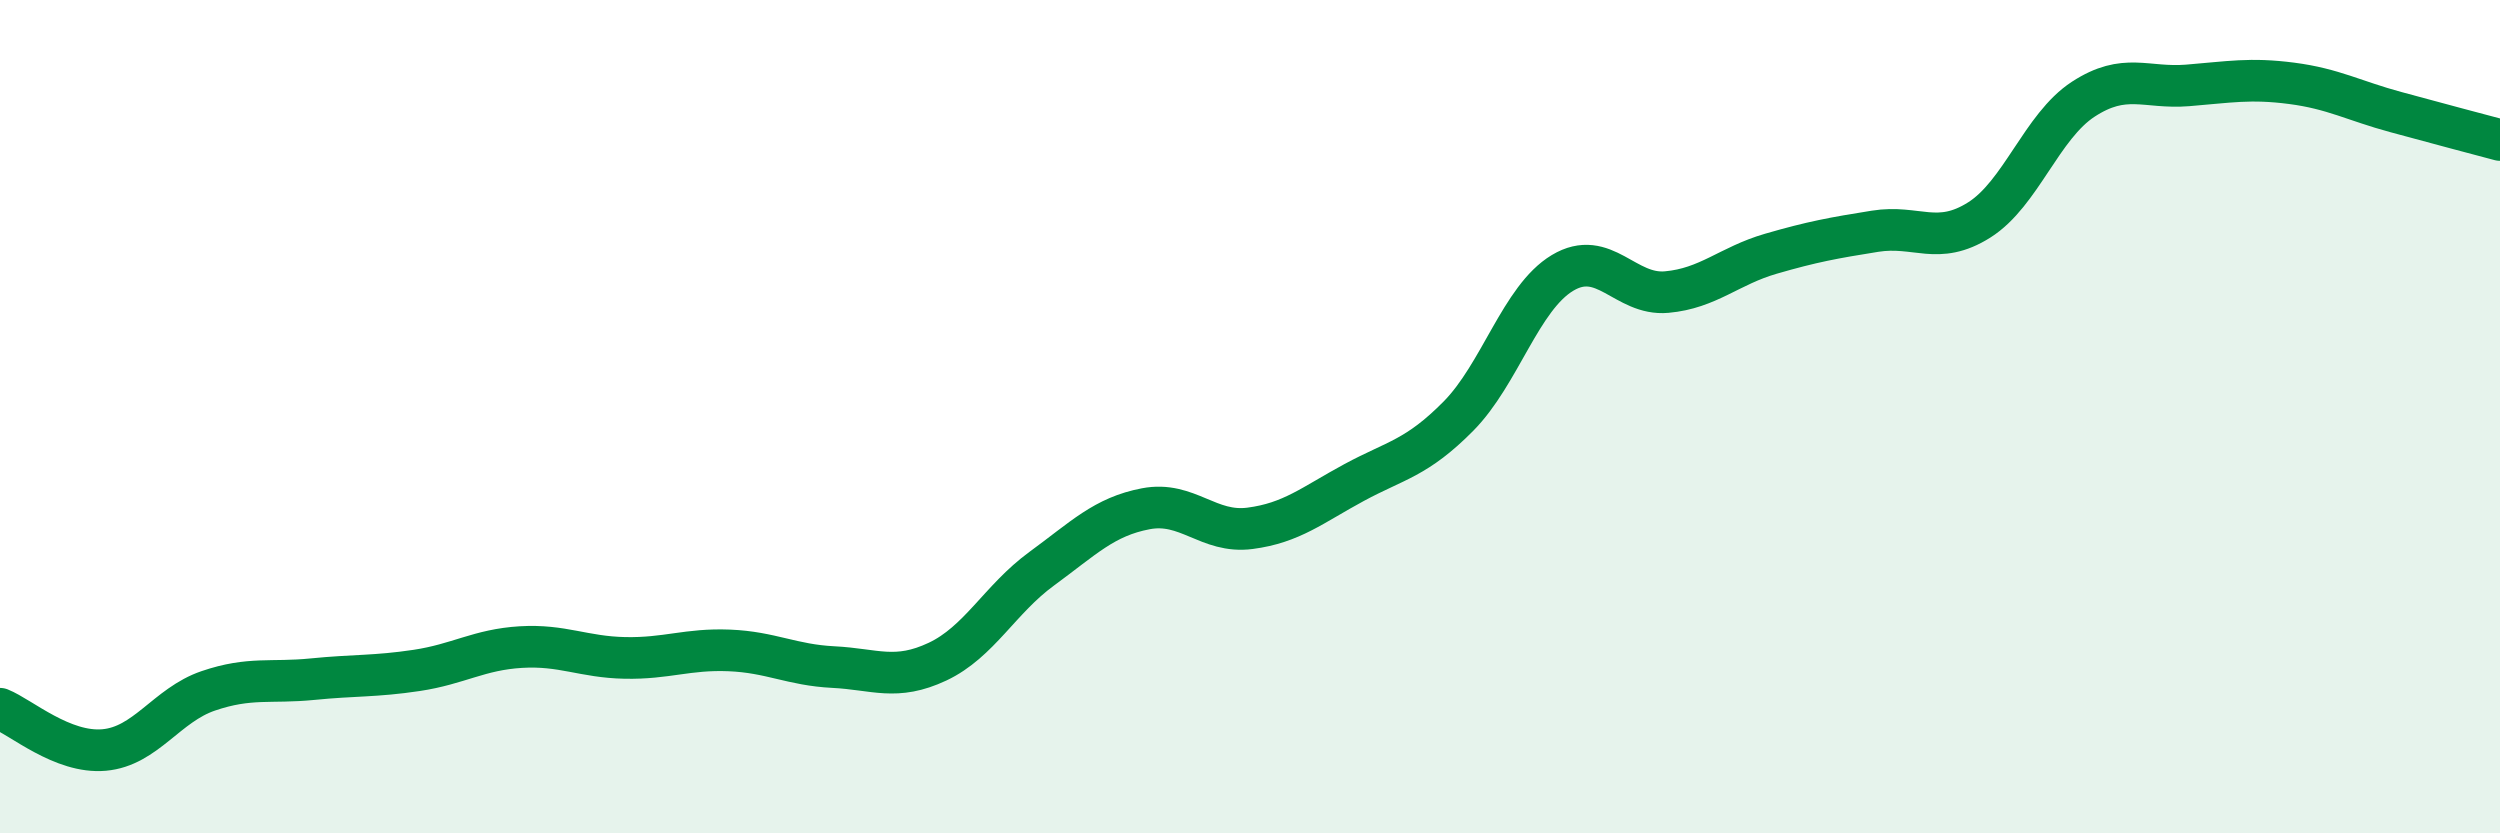 
    <svg width="60" height="20" viewBox="0 0 60 20" xmlns="http://www.w3.org/2000/svg">
      <path
        d="M 0,17.01 C 0.5,17.21 1.5,18.09 2.5,18 C 3.5,17.91 4,16.92 5,16.58 C 6,16.24 6.5,16.4 7.5,16.3 C 8.5,16.2 9,16.24 10,16.09 C 11,15.94 11.5,15.59 12.5,15.53 C 13.5,15.47 14,15.77 15,15.79 C 16,15.81 16.5,15.57 17.5,15.61 C 18.5,15.65 19,15.96 20,16.01 C 21,16.06 21.5,16.35 22.5,15.88 C 23.5,15.41 24,14.38 25,13.65 C 26,12.92 26.5,12.4 27.5,12.21 C 28.5,12.02 29,12.81 30,12.68 C 31,12.55 31.5,12.12 32.5,11.58 C 33.5,11.04 34,11 35,9.99 C 36,8.98 36.5,7.15 37.5,6.55 C 38.5,5.95 39,7.1 40,7.01 C 41,6.92 41.5,6.38 42.5,6.09 C 43.5,5.8 44,5.71 45,5.55 C 46,5.39 46.5,5.91 47.5,5.28 C 48.5,4.65 49,3.03 50,2.38 C 51,1.73 51.5,2.13 52.5,2.05 C 53.5,1.97 54,1.87 55,2 C 56,2.13 56.5,2.42 57.5,2.69 C 58.5,2.96 59.5,3.23 60,3.36L60 20L0 20Z"
        fill="#008740"
        opacity="0.1"
        stroke-linecap="round"
        stroke-linejoin="round"
      />
      <path
        d="M 0,17.01 C 0.5,17.21 1.5,18.09 2.5,18 C 3.5,17.91 4,16.92 5,16.58 C 6,16.24 6.5,16.4 7.5,16.3 C 8.5,16.2 9,16.24 10,16.09 C 11,15.94 11.5,15.59 12.5,15.53 C 13.5,15.47 14,15.77 15,15.79 C 16,15.81 16.5,15.57 17.5,15.61 C 18.5,15.65 19,15.96 20,16.01 C 21,16.06 21.5,16.35 22.5,15.88 C 23.5,15.41 24,14.38 25,13.65 C 26,12.92 26.5,12.4 27.5,12.21 C 28.5,12.02 29,12.81 30,12.68 C 31,12.55 31.5,12.12 32.5,11.58 C 33.5,11.04 34,11 35,9.99 C 36,8.98 36.5,7.15 37.5,6.55 C 38.5,5.95 39,7.1 40,7.01 C 41,6.92 41.5,6.38 42.5,6.09 C 43.5,5.8 44,5.71 45,5.55 C 46,5.39 46.5,5.91 47.5,5.28 C 48.5,4.65 49,3.03 50,2.38 C 51,1.73 51.5,2.13 52.5,2.05 C 53.5,1.97 54,1.87 55,2 C 56,2.13 56.5,2.42 57.5,2.69 C 58.5,2.96 59.5,3.23 60,3.36"
        stroke="#008740"
        stroke-width="1"
        fill="none"
        stroke-linecap="round"
        stroke-linejoin="round"
      />
    </svg>
  